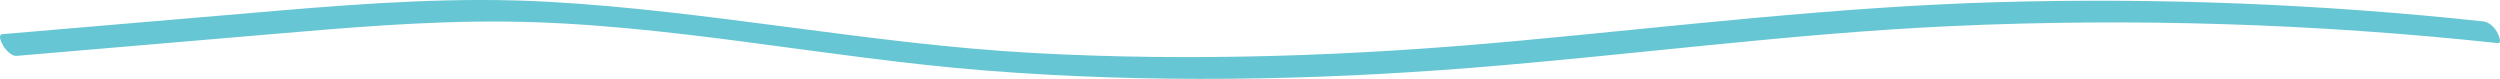 <?xml version="1.0" encoding="UTF-8"?> <svg xmlns="http://www.w3.org/2000/svg" width="1268" height="40" viewBox="0 0 1268 40" fill="none"> <path d="M1266.41 16.083C1264.66 13.097 1262 11.121 1259.6 10.864C1177.33 2.037 1094.89 -1.269 1012.49 1.114C931.257 3.462 850.26 13.295 769.152 20.791C687.144 28.37 604.995 31.377 522.901 26.803C441.319 22.257 360.151 5.51 278.591 0.931C232.712 -1.647 186.863 1.546 141.037 5.415C94.402 9.356 47.77 13.361 1.138 17.334C-1.288 17.539 0.799 21.789 1.582 23.119C3.186 25.841 6.118 28.534 8.409 28.339C50.044 24.791 91.679 21.244 133.313 17.696C174.134 14.218 214.979 10.581 255.859 10.941C337.529 11.664 418.786 29.437 500.324 35.812C582.405 42.228 664.637 40.898 746.703 34.366C827.759 27.914 908.676 16.924 989.801 13.233C1082.17 9.029 1174.63 11.975 1266.86 21.866C1269.37 22.137 1267.05 17.161 1266.41 16.083Z" fill="#67C6D3"></path> </svg> 